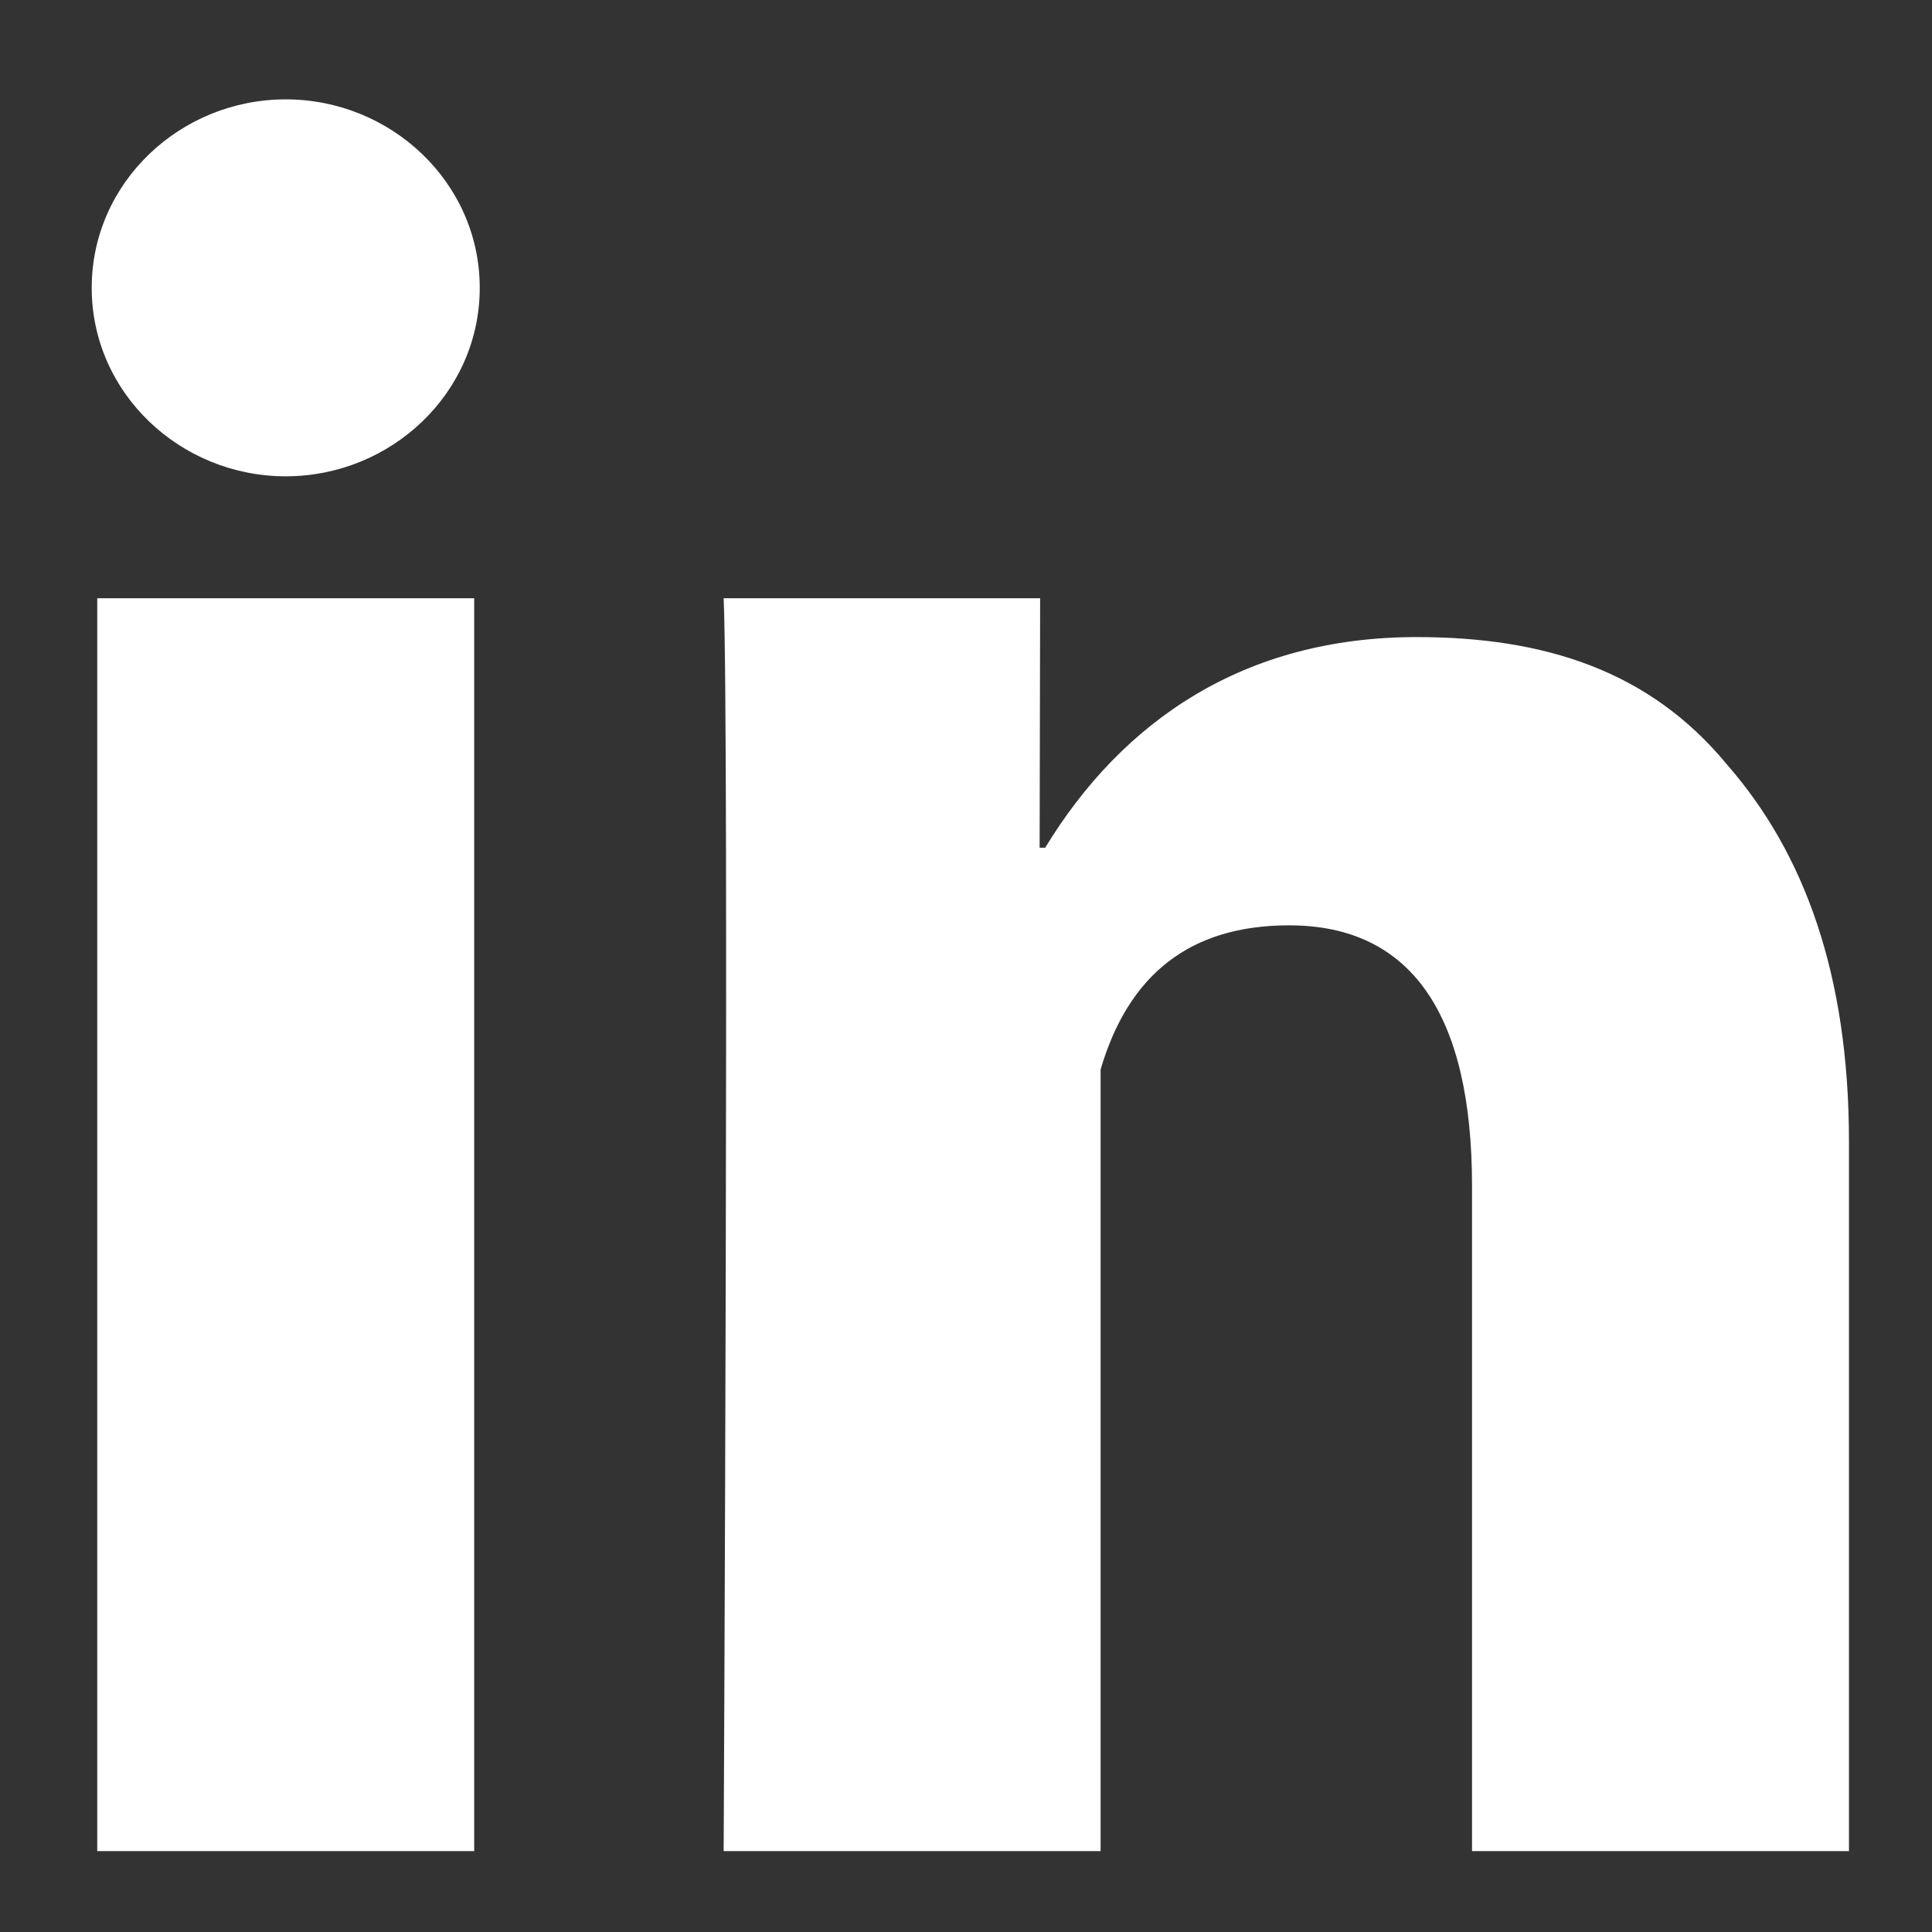 <?xml version="1.0" standalone="no"?><!DOCTYPE svg PUBLIC "-//W3C//DTD SVG 1.1//EN" "http://www.w3.org/Graphics/SVG/1.1/DTD/svg11.dtd"><svg t="1757949385153" class="icon" viewBox="0 0 1024 1024" version="1.1" xmlns="http://www.w3.org/2000/svg" p-id="5900" width="64" height="64" xmlns:xlink="http://www.w3.org/1999/xlink"><rect x="0" y="0" width="1024" height="1024" fill="#333333" stroke="none"/><path d="M251.336 981.128h-199.8V317.096h199.792v664.032h0.008z m728.664 0H780.2V628.536c0-91.08-32.312-138.088-96.96-138.088-52.88 0-85.2 26.44-99.896 76.384V981.12H383.552s2.944-596.456 0-664.024h167.744l-0.272 132.216h2.936c41.136-67.576 105.784-111.648 196.856-111.648 67.576 0 123.408 17.632 164.536 67.584 41.136 47.008 64.64 111.648 64.64 199.784v376.096H980zM254.272 152.56c0 55.824-47.016 99.896-102.832 99.896-55.832 0-102.832-44.072-102.832-99.896s47-99.896 102.832-99.896c55.816 0 102.832 44.072 102.832 99.896z" p-id="5901" fill="#ffffff"></path></svg>